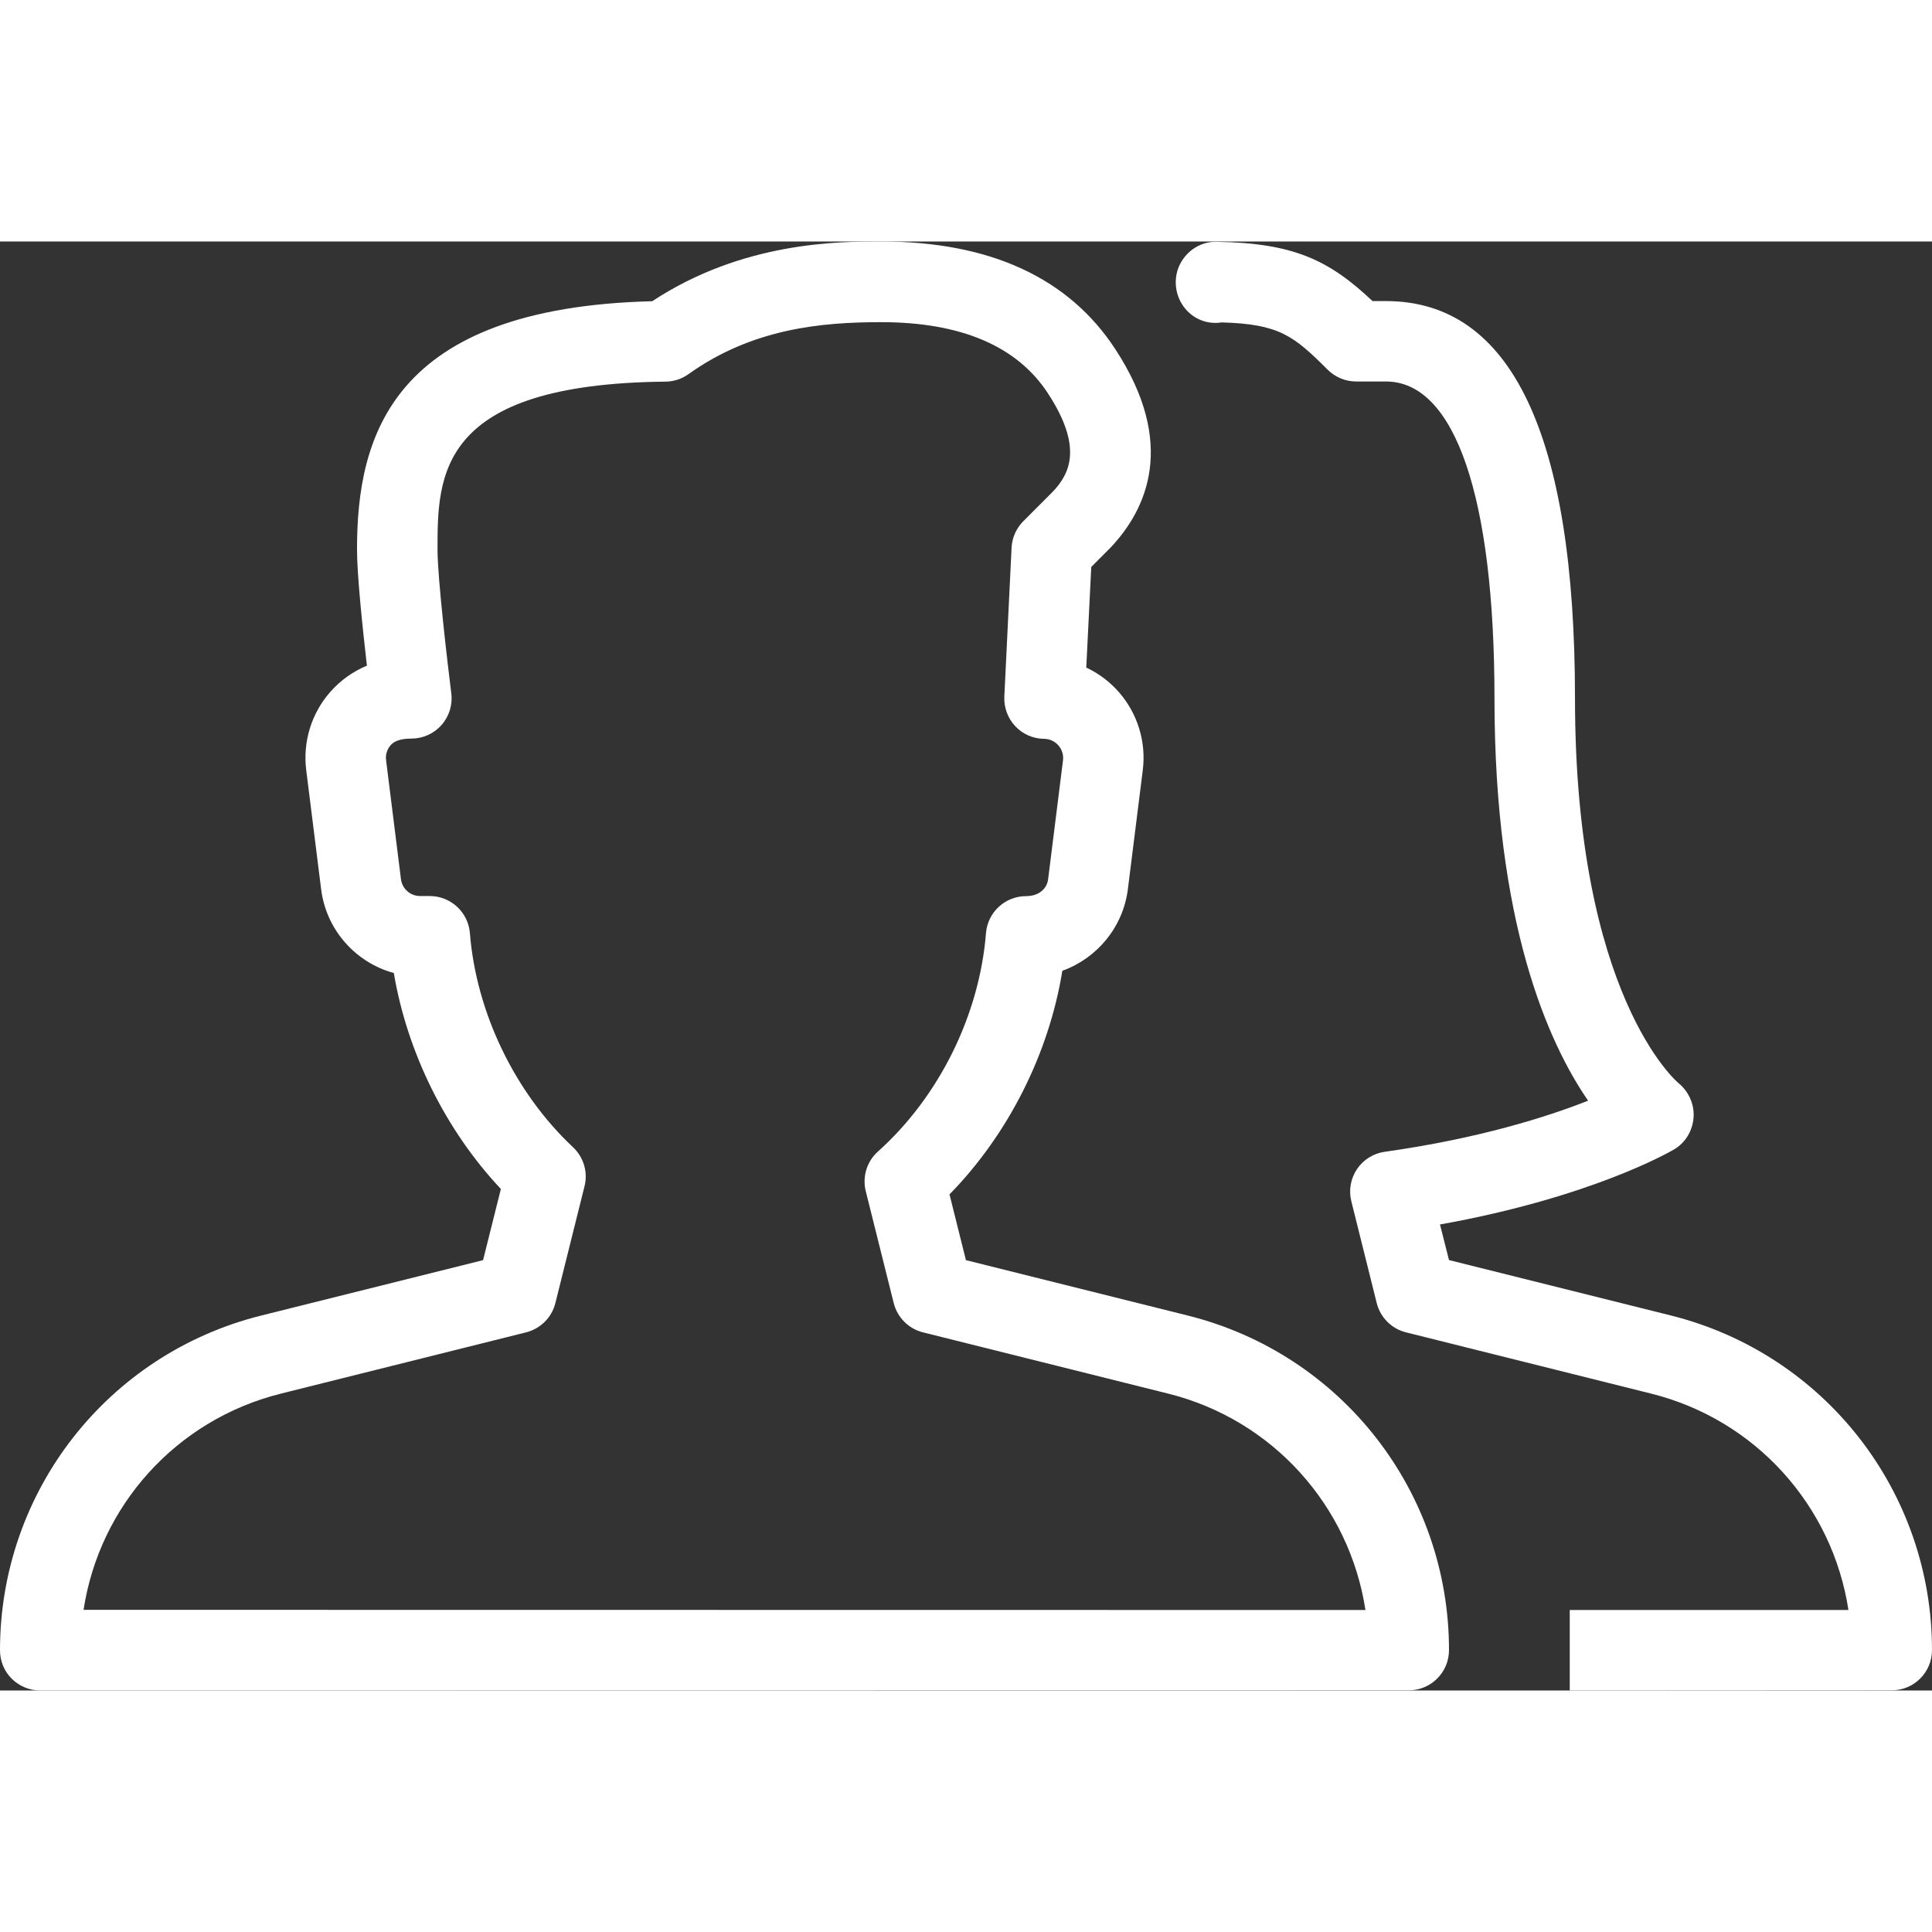 <svg width="40" height="40" viewBox="0 0 80 60" fill="none" xmlns="http://www.w3.org/2000/svg">
<rect x="0" y="0" width="80" height="60" fill="#333333" stroke="none"/>
<g id="Group">
<path id="Vector" d="M49.18 44.473L39.997 42.18L39.317 39.457C41.75 36.97 43.43 33.637 43.99 30.197C45.42 29.683 46.503 28.4 46.703 26.817L47.32 21.89C47.467 20.723 47.107 19.55 46.337 18.667C45.957 18.23 45.493 17.883 44.98 17.643L45.187 13.477L45.997 12.663C47.493 11.073 48.737 8.357 46.177 4.45C44.243 1.497 40.983 0 36.48 0C34.743 0 30.76 3.97364e-07 27.007 2.473C16.187 2.743 14.783 8.093 14.783 12.753C14.783 13.813 15.017 16.033 15.193 17.563C14.62 17.803 14.103 18.167 13.683 18.643C12.897 19.53 12.533 20.713 12.68 21.89L13.297 26.817C13.507 28.51 14.73 29.86 16.307 30.29C16.863 33.587 18.457 36.803 20.74 39.233L20.003 42.18L10.82 44.473C4.447 46.063 0 51.763 0 58.333C0 58.777 0.173 59.203 0.487 59.513C0.8 59.823 1.227 60 1.667 60L58.333 59.993C59.253 59.993 60 59.247 60 58.327C60 51.763 55.553 46.063 49.18 44.473ZM3.46 56.66C4.117 52.353 7.29 48.79 11.63 47.707L21.783 45.17C22.38 45.02 22.85 44.553 22.997 43.957L24.203 39.123C24.353 38.537 24.167 37.917 23.727 37.503C21.317 35.243 19.72 31.927 19.457 28.637C19.387 27.77 18.663 27.103 17.793 27.103H17.393C16.993 27.103 16.653 26.803 16.603 26.407L15.987 21.48C15.947 21.17 16.09 20.953 16.18 20.853C16.27 20.753 16.467 20.583 17.033 20.583C17.513 20.583 17.967 20.38 18.283 20.02C18.6 19.663 18.747 19.183 18.687 18.71C18.53 17.457 18.117 13.94 18.117 12.76C18.117 9.7 18.117 5.897 27.553 5.803C27.893 5.8 28.23 5.693 28.507 5.493C31.16 3.597 34.027 3.34 36.483 3.34C39.79 3.34 42.113 4.33 43.39 6.283C44.85 8.513 44.3 9.61 43.603 10.35L42.373 11.583C42.08 11.877 41.907 12.267 41.887 12.68L41.587 18.847C41.567 19.3 41.73 19.74 42.04 20.07C42.347 20.4 42.78 20.59 43.233 20.593C43.547 20.597 43.74 20.767 43.827 20.867C43.913 20.967 44.053 21.177 44.017 21.483L43.4 26.41C43.35 26.807 43.01 27.107 42.49 27.107C41.62 27.107 40.897 27.773 40.827 28.64C40.557 32.033 38.887 35.413 36.353 37.683C35.893 38.093 35.7 38.727 35.85 39.327L37.007 43.957C37.157 44.553 37.623 45.023 38.22 45.17L48.373 47.707C52.707 48.79 55.88 52.357 56.54 56.667L3.46 56.66ZM69.183 44.47L60 42.177L59.627 40.703C65.913 39.577 69.177 37.68 69.323 37.593C69.793 37.317 70.087 36.817 70.127 36.273C70.167 35.73 69.923 35.19 69.5 34.847C69.457 34.813 65.217 31.24 65.217 18.917C65.217 8 62.583 2.467 57.39 2.467H56.833C55.047 0.783 53.587 0.06 50.357 0.013H50.333C49.713 0.013 49.157 0.373 48.87 0.923C48.58 1.48 48.637 2.173 49.003 2.683C49.377 3.21 49.997 3.447 50.583 3.35C52.967 3.417 53.567 3.9 54.977 5.31C55.29 5.62 55.713 5.797 56.157 5.797H57.39C60.247 5.797 61.883 10.58 61.883 18.913C61.883 28.213 64.103 33.173 65.76 35.577C64.073 36.243 61.25 37.143 57.34 37.693C56.873 37.757 56.453 38.02 56.19 38.41C55.927 38.803 55.84 39.287 55.957 39.747L57.007 43.957C57.157 44.553 57.623 45.023 58.22 45.17L68.373 47.707C72.707 48.79 75.88 52.357 76.54 56.667H65V60L78.333 59.993C79.253 59.993 80 59.247 80 58.327C80 51.763 75.553 46.063 69.183 44.47Z" fill="url(#paint0_linear_611_4582)"/>
</g>
<defs>
<linearGradient id="paint0_linear_611_4582" x1="40" y1="0" x2="40" y2="60" gradientUnits="userSpaceOnUse">
<stop stop-color="#FFFFFF"/>
<stop offset="1" stop-color="#FFFFFF"/>
</linearGradient>
</defs>
</svg>
